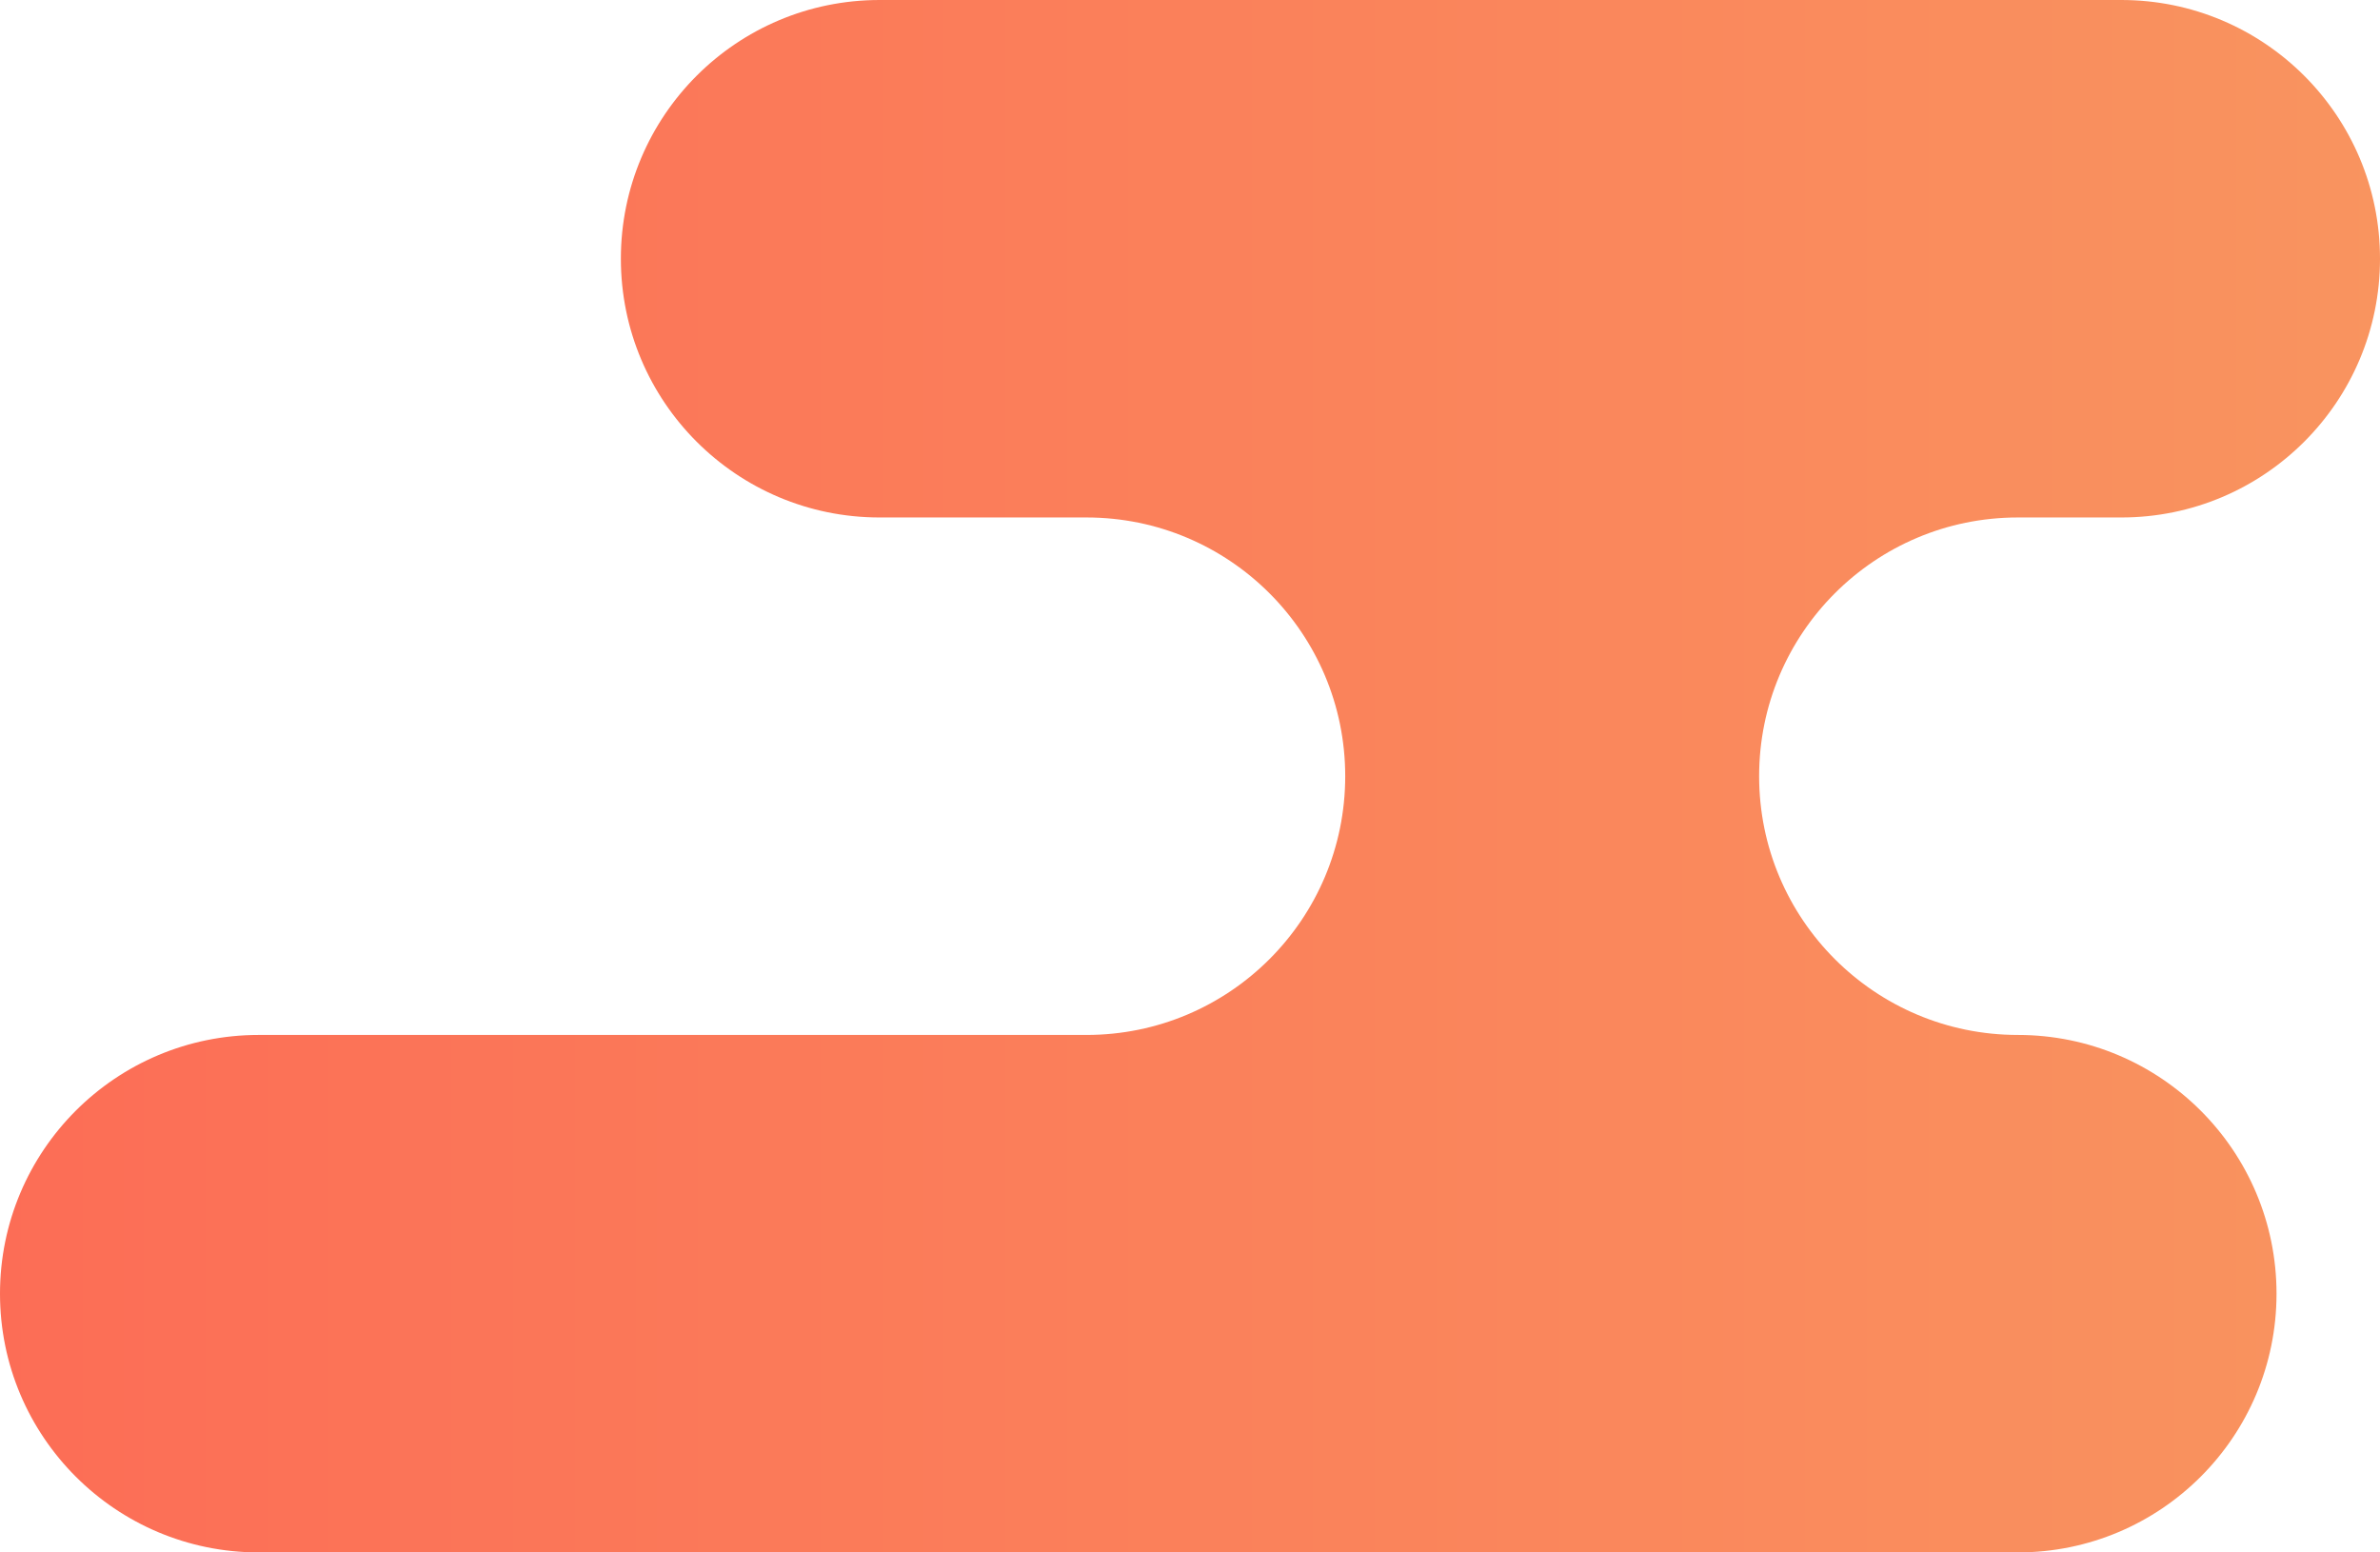 <?xml version="1.0" encoding="UTF-8"?>
<svg width="23px" height="15px" viewBox="0 0 23 15" version="1.1" xmlns="http://www.w3.org/2000/svg" xmlns:xlink="http://www.w3.org/1999/xlink">
    <!-- Generator: Sketch 51 (57462) - http://www.bohemiancoding.com/sketch -->
    <title>Combined Shape@2x</title>
    <desc>Created with Sketch.</desc>
    <defs>
        <linearGradient x1="100%" y1="50%" x2="-2.22044605e-14%" y2="50%" id="linearGradient-1">
            <stop stop-color="#F9945F" offset="0%"></stop>
            <stop stop-color="#FC6D56" offset="100%"></stop>
        </linearGradient>
    </defs>
    <g id="Page-1" stroke="none" stroke-width="1" fill="none" fill-rule="evenodd">
        <g id="到电脑" transform="translate(-250, -108)">
            <rect fill="#FFFFFF" x="0" y="0" width="375" height="812"></rect>
            <path d="M260.5,118 C261.881,118 263,116.881 263,115.5 C263,114.119 261.881,113 260.5,113 L259.5,113 L258.5,113 C257.119,113 256,111.881 256,110.5 C256,109.119 257.119,108 258.5,108 L270.5,108 C271.881,108 273,109.119 273,110.5 C273,111.881 271.881,113 270.5,113 L269.5,113 C268.119,113 267,114.119 267,115.5 C267,116.881 268.119,118 269.5,118 C270.881,118 272,119.119 272,120.5 C272,121.881 270.881,123 269.5,123 L252.5,123 C251.119,123 250,121.881 250,120.5 C250,119.119 251.119,118 252.5,118 L260.5,118 Z" id="Combined-Shape" fill="url(#linearGradient-1)" fill-rule="nonzero"></path>
        </g>
    </g>
</svg>